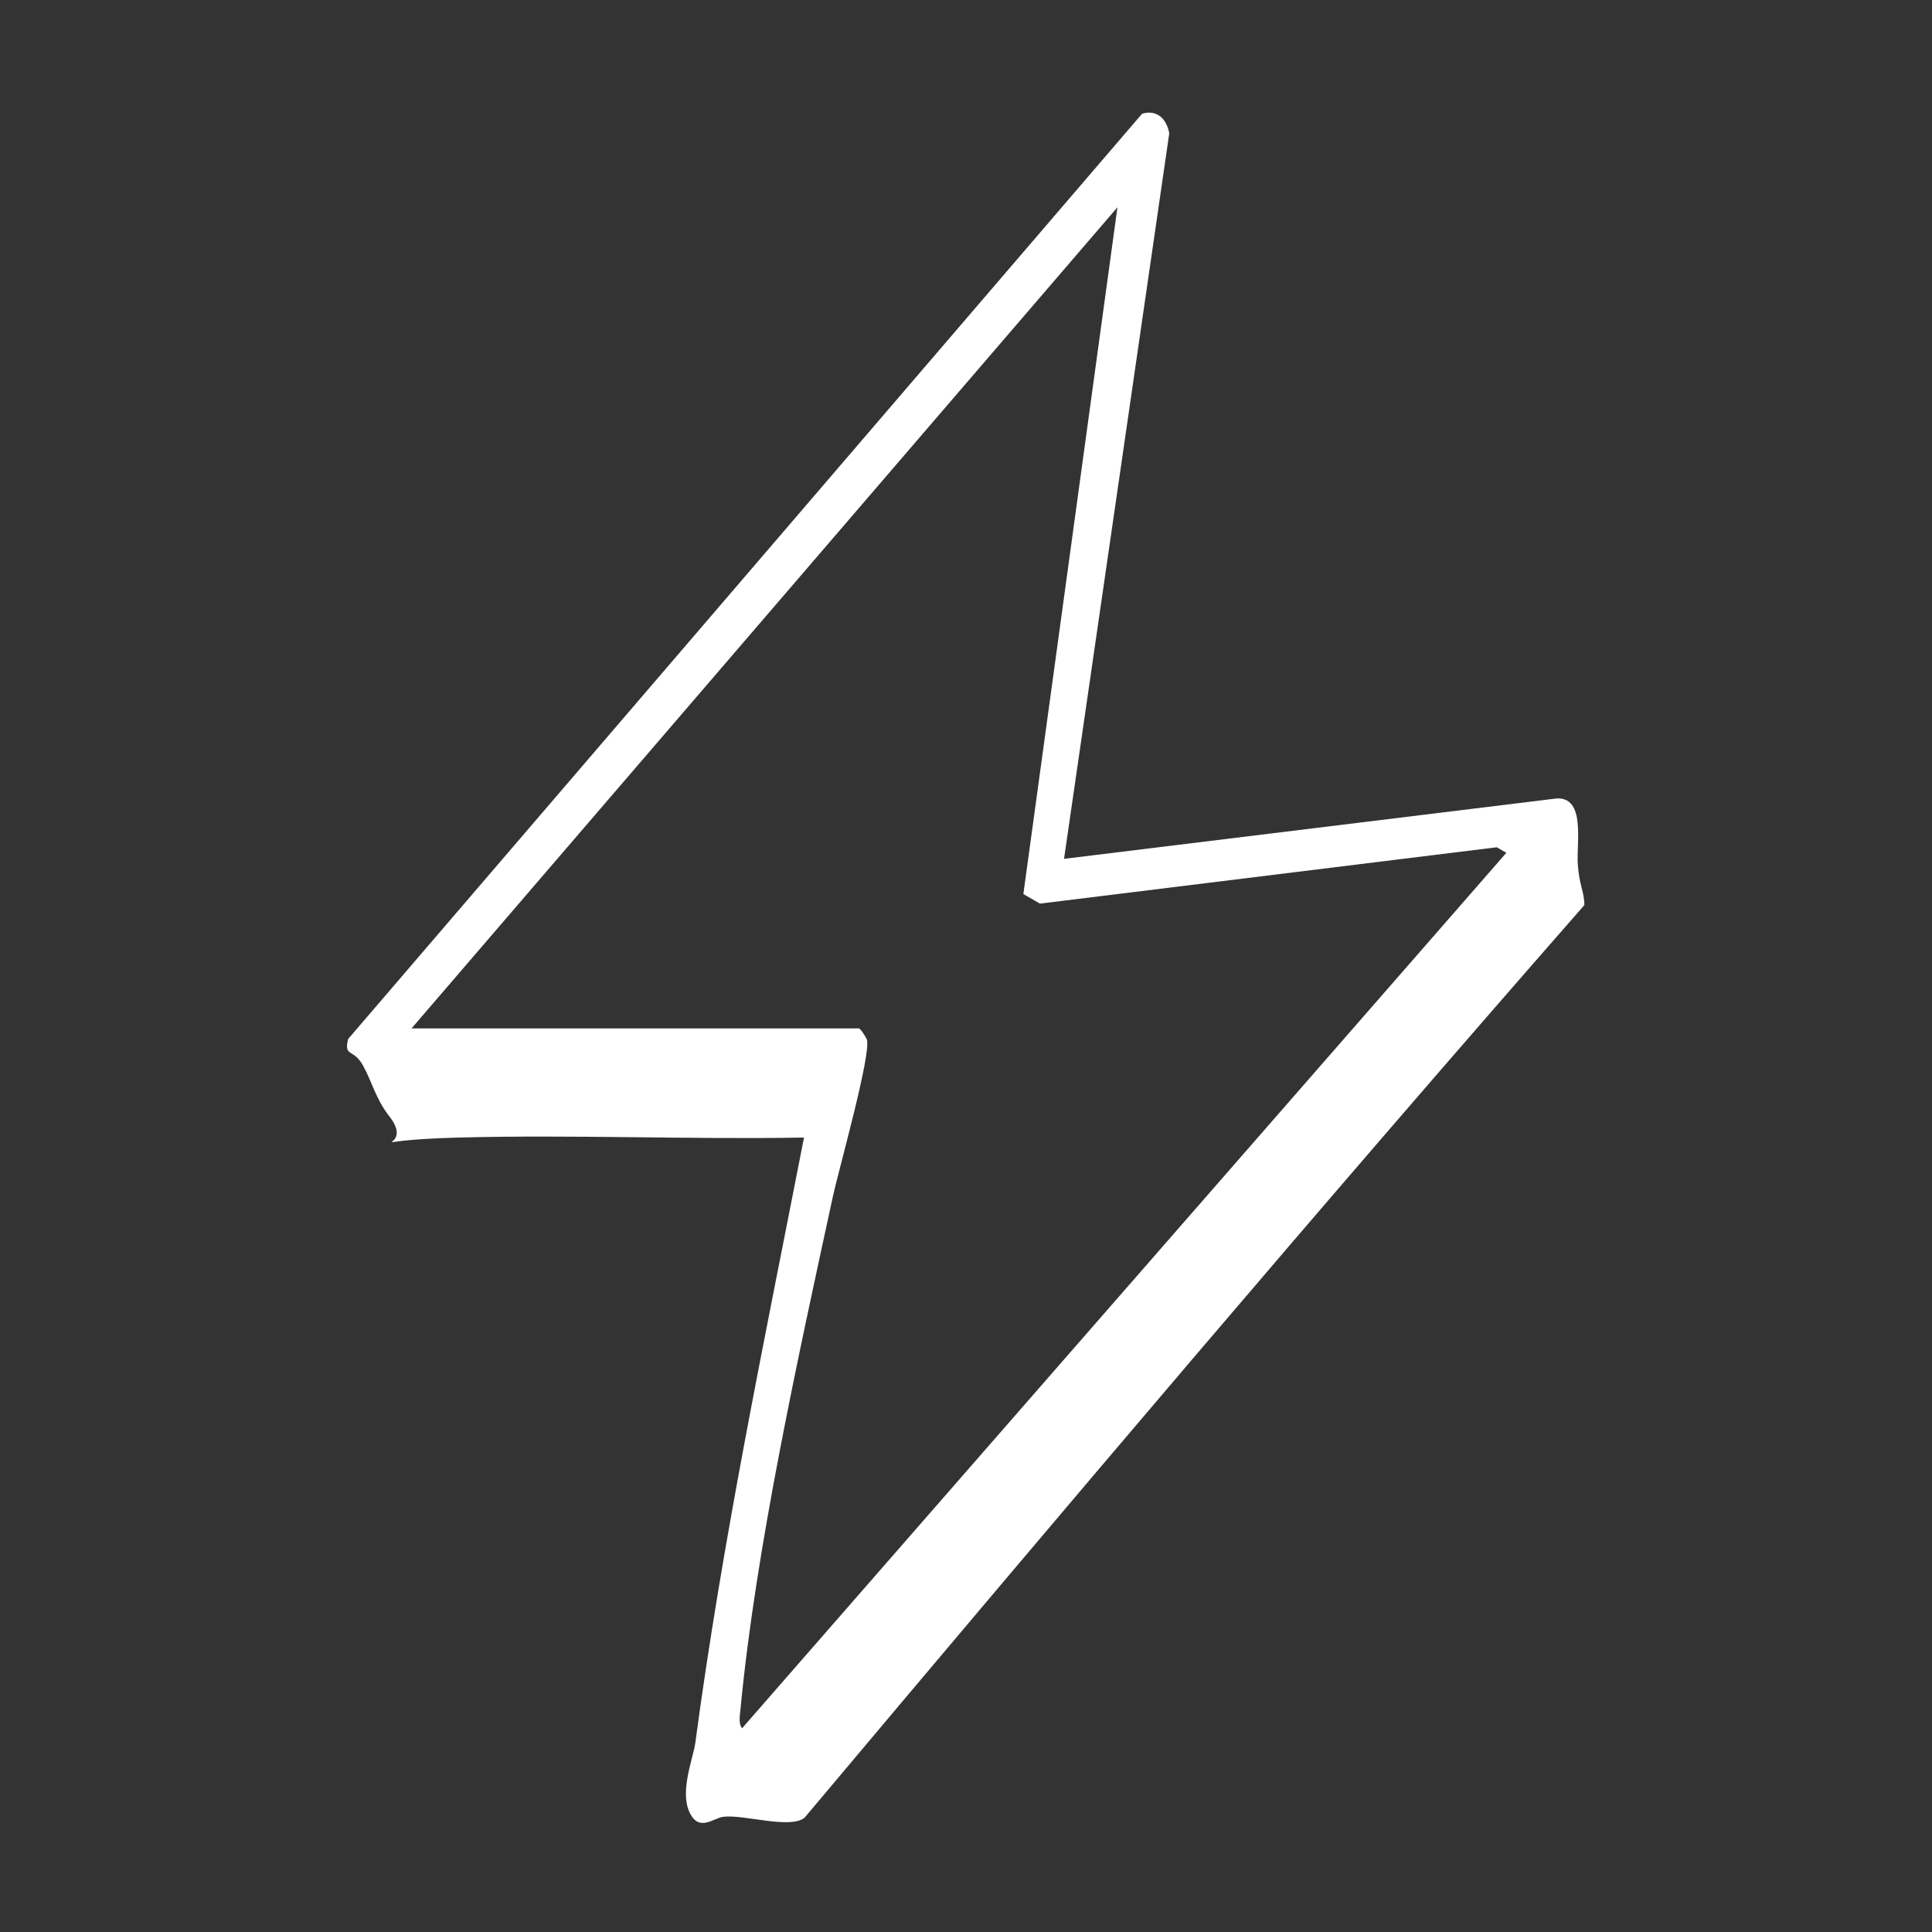 <?xml version="1.0" encoding="UTF-8"?>
<svg id="Layer_1" xmlns="http://www.w3.org/2000/svg" version="1.1" viewBox="0 0 384 384">
  <rect x="0" y="0" width="384" height="384" fill="#333333" stroke="none"/>
  <!-- Generator: Adobe Illustrator 29.6.0, SVG Export Plug-In . SVG Version: 2.1.1 Build 207)  -->
  <defs>
    <style>
      .st0 {
        fill: #fff;
      }
    </style>
  </defs>
  <path class="st0" d="M211.5,170.7l97.9-12c5.8-.3,3.9,8.8,4.2,13.1s1.3,5.4,1.3,8.1c-52.4,59.8-103.8,120.5-155,181.4-2.9,2.3-12.1-.7-16.1-.2-2,.2-4.9,3.2-6.8-1s.8-10.7,1.2-13.7c5.4-40.4,13.8-80.3,21.6-120.3-22.9.4-45.8-.6-68.7,0s-7.9,3.2-13.7-4.2c-2.8-3.6-3.4-6.8-5.3-10.2s-3.8-1.5-2.9-5.2L227,22.6c3-.9,4.9,1.1,5.4,3.9l-20.9,144.1ZM81.8,204.4h88.9c.3,0,1.4,1.7,1.6,2.2.9,3-5.7,26.2-6.8,31.4-6.8,31.4-15.3,69.9-18.3,101.5-.1,1.2-.5,3.1.3,4l151.9-174-1.9-1.1-90.8,11.2-3.3-1.9,18.7-136.5L81.8,204.4Z"/>
</svg>